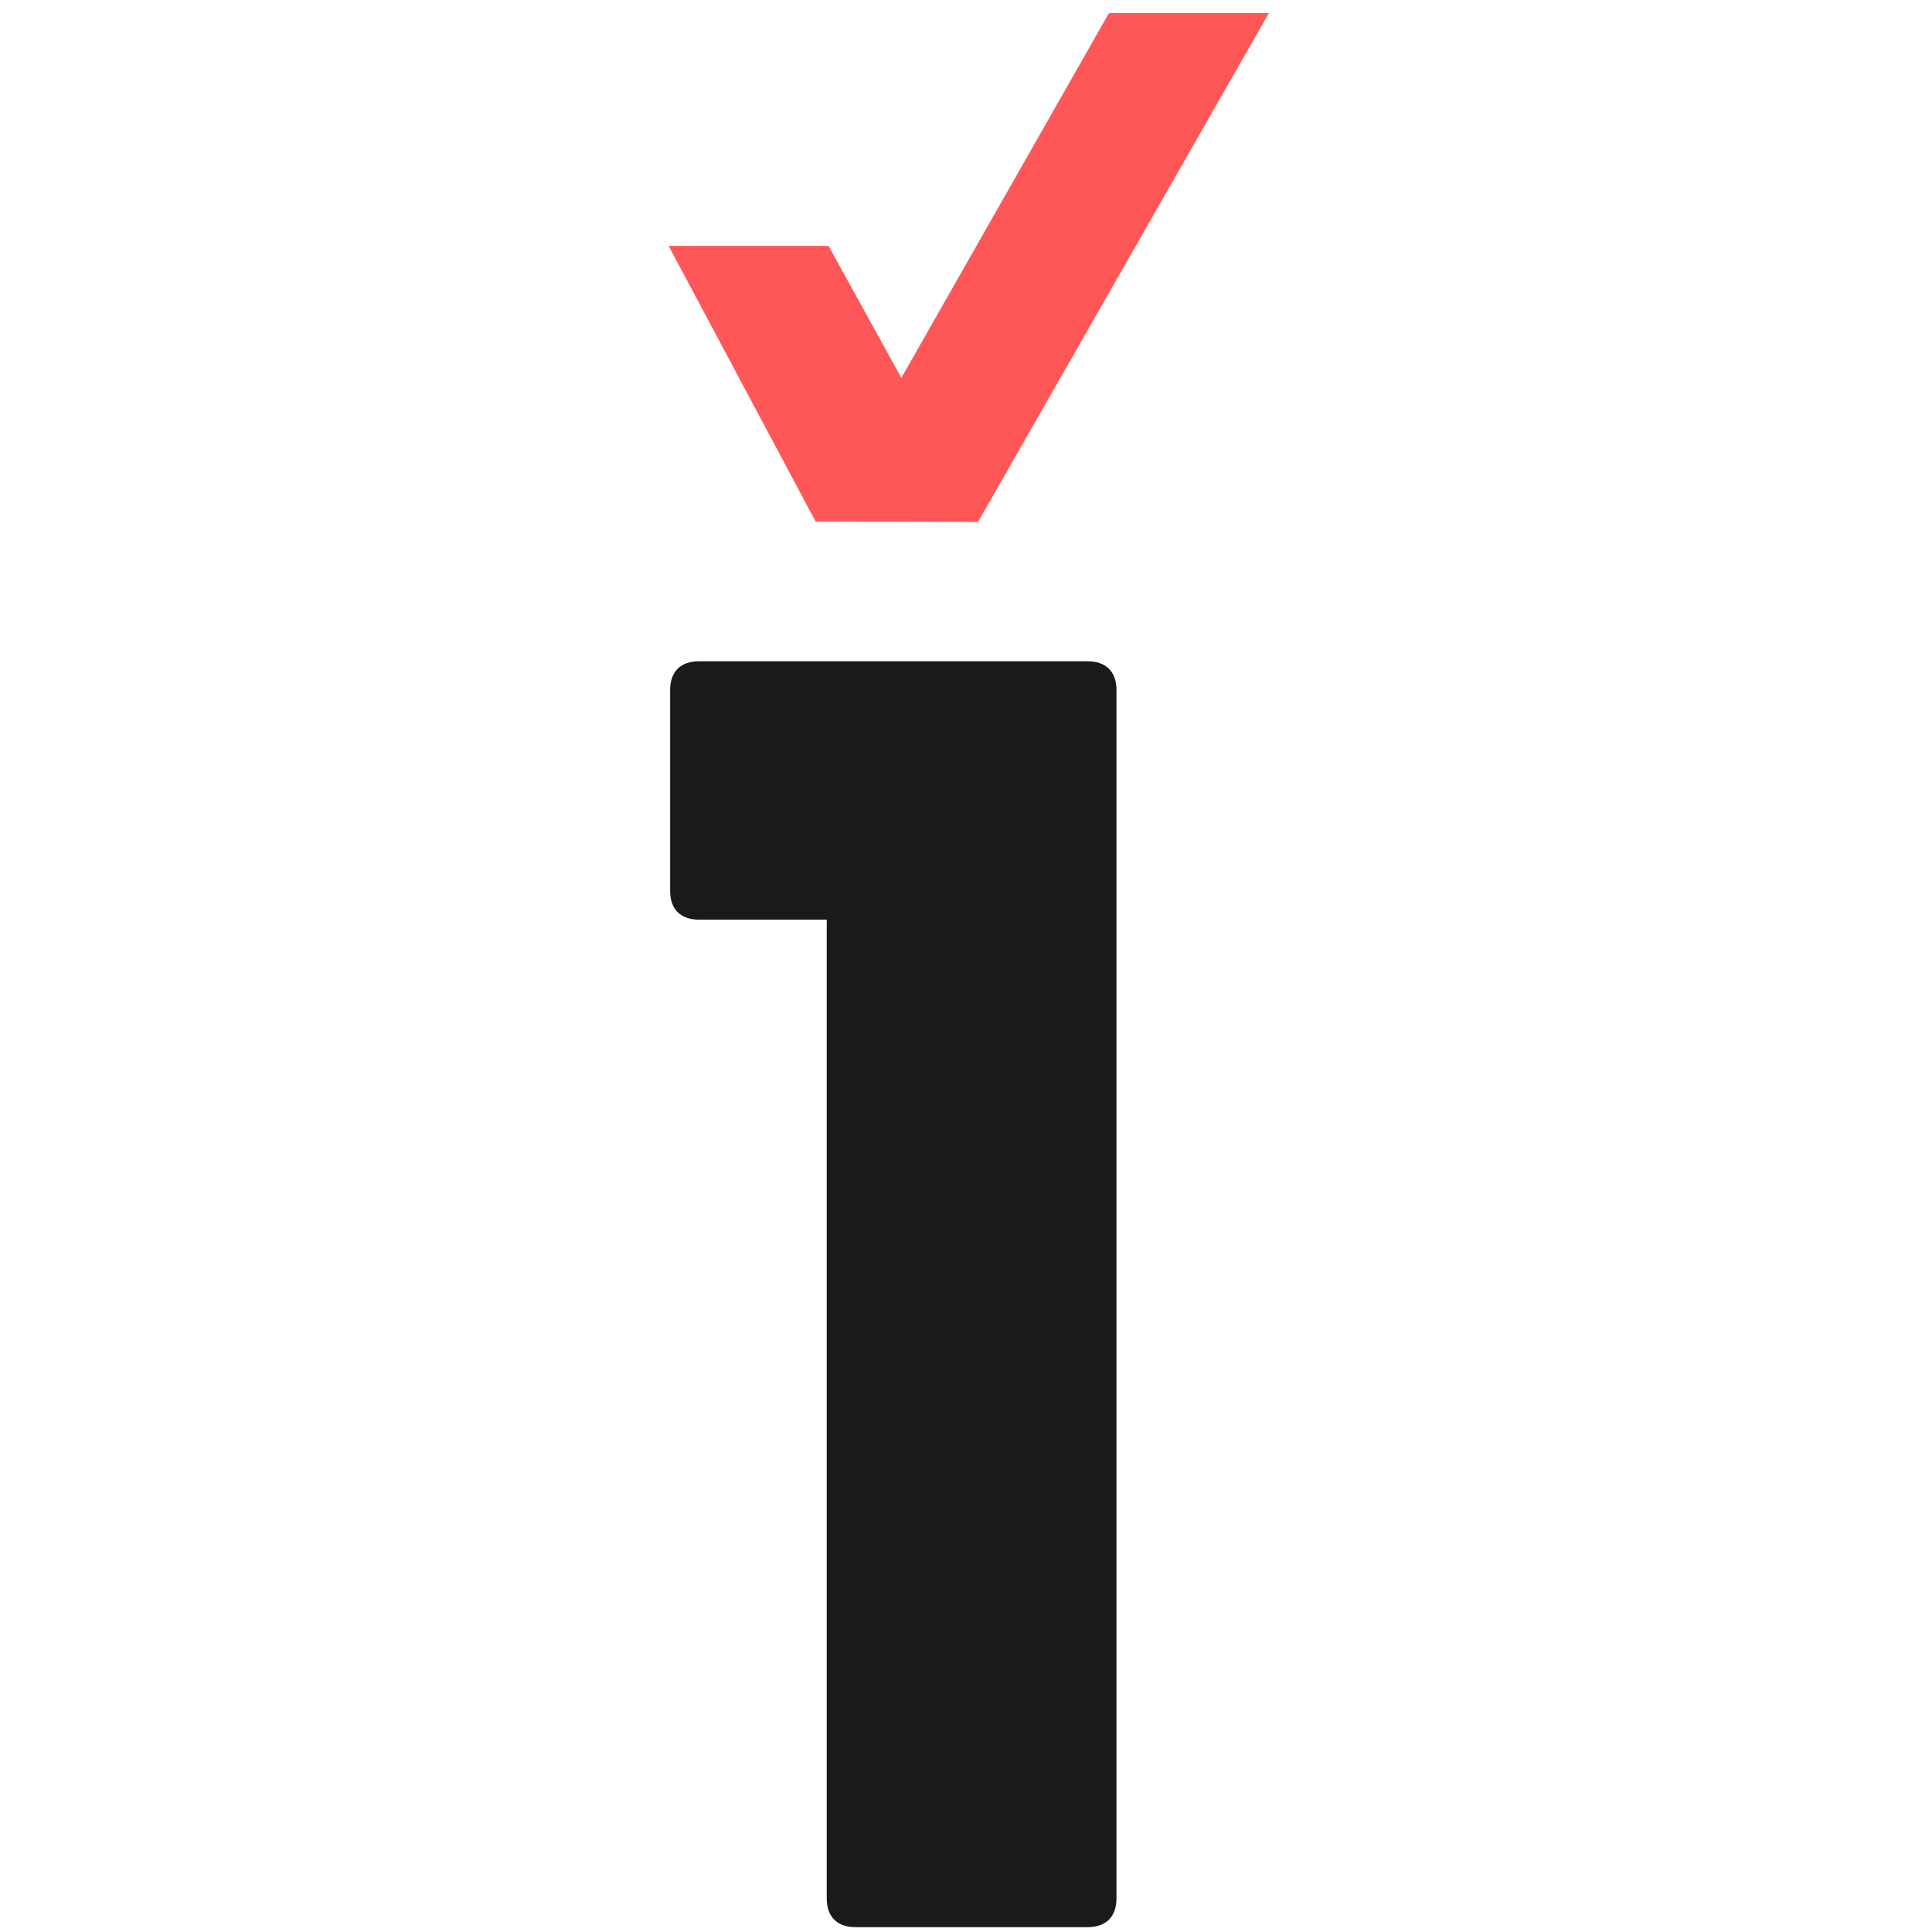 <?xml version="1.0" encoding="UTF-8"?>
<svg id="Layer_1" data-name="Layer 1" xmlns="http://www.w3.org/2000/svg" viewBox="0 0 1080 1080">
  <defs>
    <style>
      .cls-1 {
        fill: #ff5757;
      }

      .cls-2 {
        fill: #1a1a1a;
      }
    </style>
  </defs>
  <path class="cls-2" d="M624.11,1061.24c0,10.22-5.84,16.05-16.05,16.05h-129.86c-10.21,0-16.05-5.83-16.05-16.05v-547.15h-71.49c-10.21,0-16.05-5.83-16.05-16.04v-112.35c0-10.21,5.84-16.04,16.05-16.04h217.4c10.21,0,16.05,5.83,16.05,16.04v675.54Z"/>
  <polygon class="cls-1" points="709.33 7.29 546.74 291.77 455.92 291.52 373.74 137.42 463.16 137.42 503.86 211.23 619.92 7.29 709.33 7.29"/>
</svg>